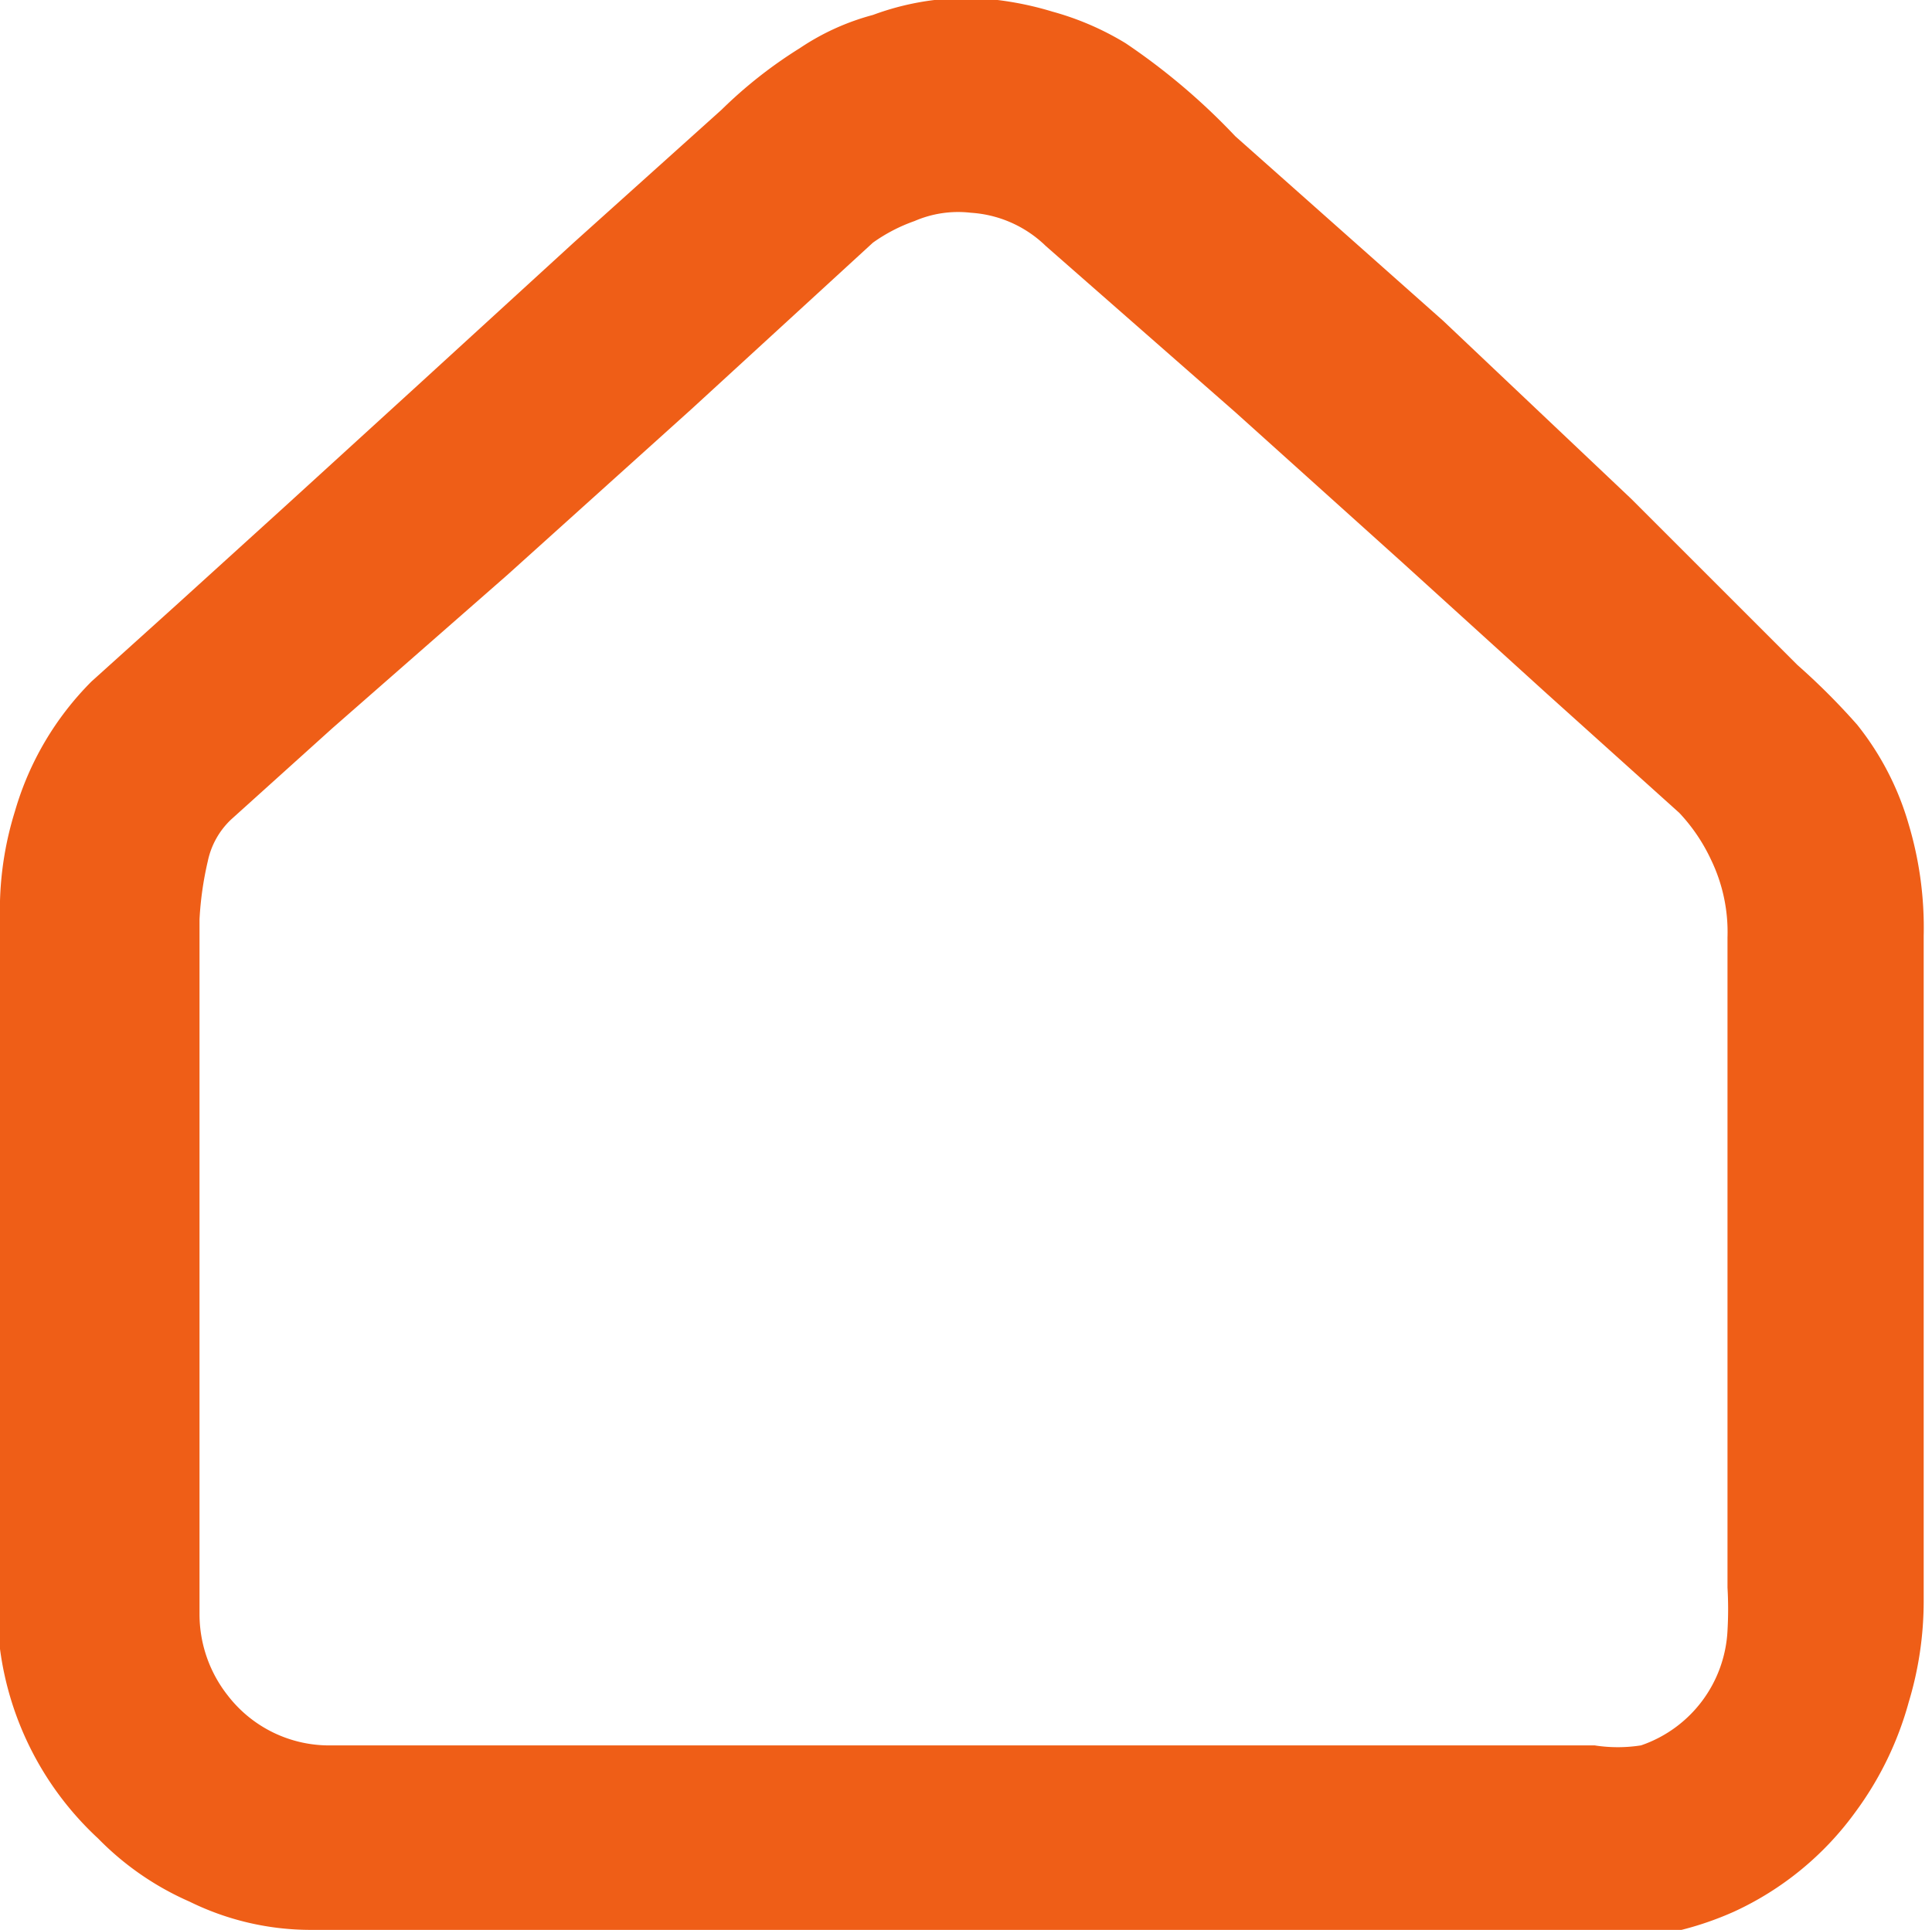 <svg xmlns="http://www.w3.org/2000/svg" viewBox="0 0 11.62 11.61"><defs><style>.cls-1{fill:#ef5e17;}</style></defs><g id="Layer_2" data-name="Layer 2"><g id="Layer_1-2" data-name="Layer 1"><path class="cls-1" d="M5.81,11.61H1.86a1.65,1.65,0,0,1-.72-.17,1.75,1.75,0,0,1-.55-.38A1.89,1.89,0,0,1,0,9.92,1.64,1.64,0,0,1,0,9.7V5.42a2,2,0,0,1,.09-.54A1.82,1.82,0,0,1,.55,4.1l.51-.46.65-.59.8-.73.94-.86.89-.8A2.73,2.73,0,0,1,4.81.29a1.46,1.46,0,0,1,.44-.2A1.63,1.63,0,0,1,5.62,0,1.48,1.48,0,0,1,6,0a1.94,1.94,0,0,1,.33.07,1.72,1.72,0,0,1,.44.19,3.91,3.91,0,0,1,.66.56L8.68,1.93,9.81,3l1,1a4.08,4.08,0,0,1,.36.36,1.72,1.72,0,0,1,.31.6,2.17,2.17,0,0,1,.09.67c0,1.35,0,2.69,0,4a2.1,2.1,0,0,1-.09.61,2,2,0,0,1-.32.66,1.86,1.86,0,0,1-.73.6,1.93,1.93,0,0,1-.52.15H5.81Zm0-1.11H9.59a.9.9,0,0,0,.28,0,.77.77,0,0,0,.52-.69,2.26,2.26,0,0,0,0-.26c0-1.3,0-2.61,0-3.91a1,1,0,0,0-.1-.47,1.07,1.07,0,0,0-.19-.28l-.8-.72-.87-.79-1-.9-1.14-1a.71.71,0,0,0-.45-.2.66.66,0,0,0-.34.05,1,1,0,0,0-.25.13l-1.09,1-1.11,1L2,4.38l-.61.55a.48.48,0,0,0-.14.25,2,2,0,0,0-.05.35V9.71a.79.79,0,0,0,.17.49.77.77,0,0,0,.63.3Z"/></g></g></svg>
